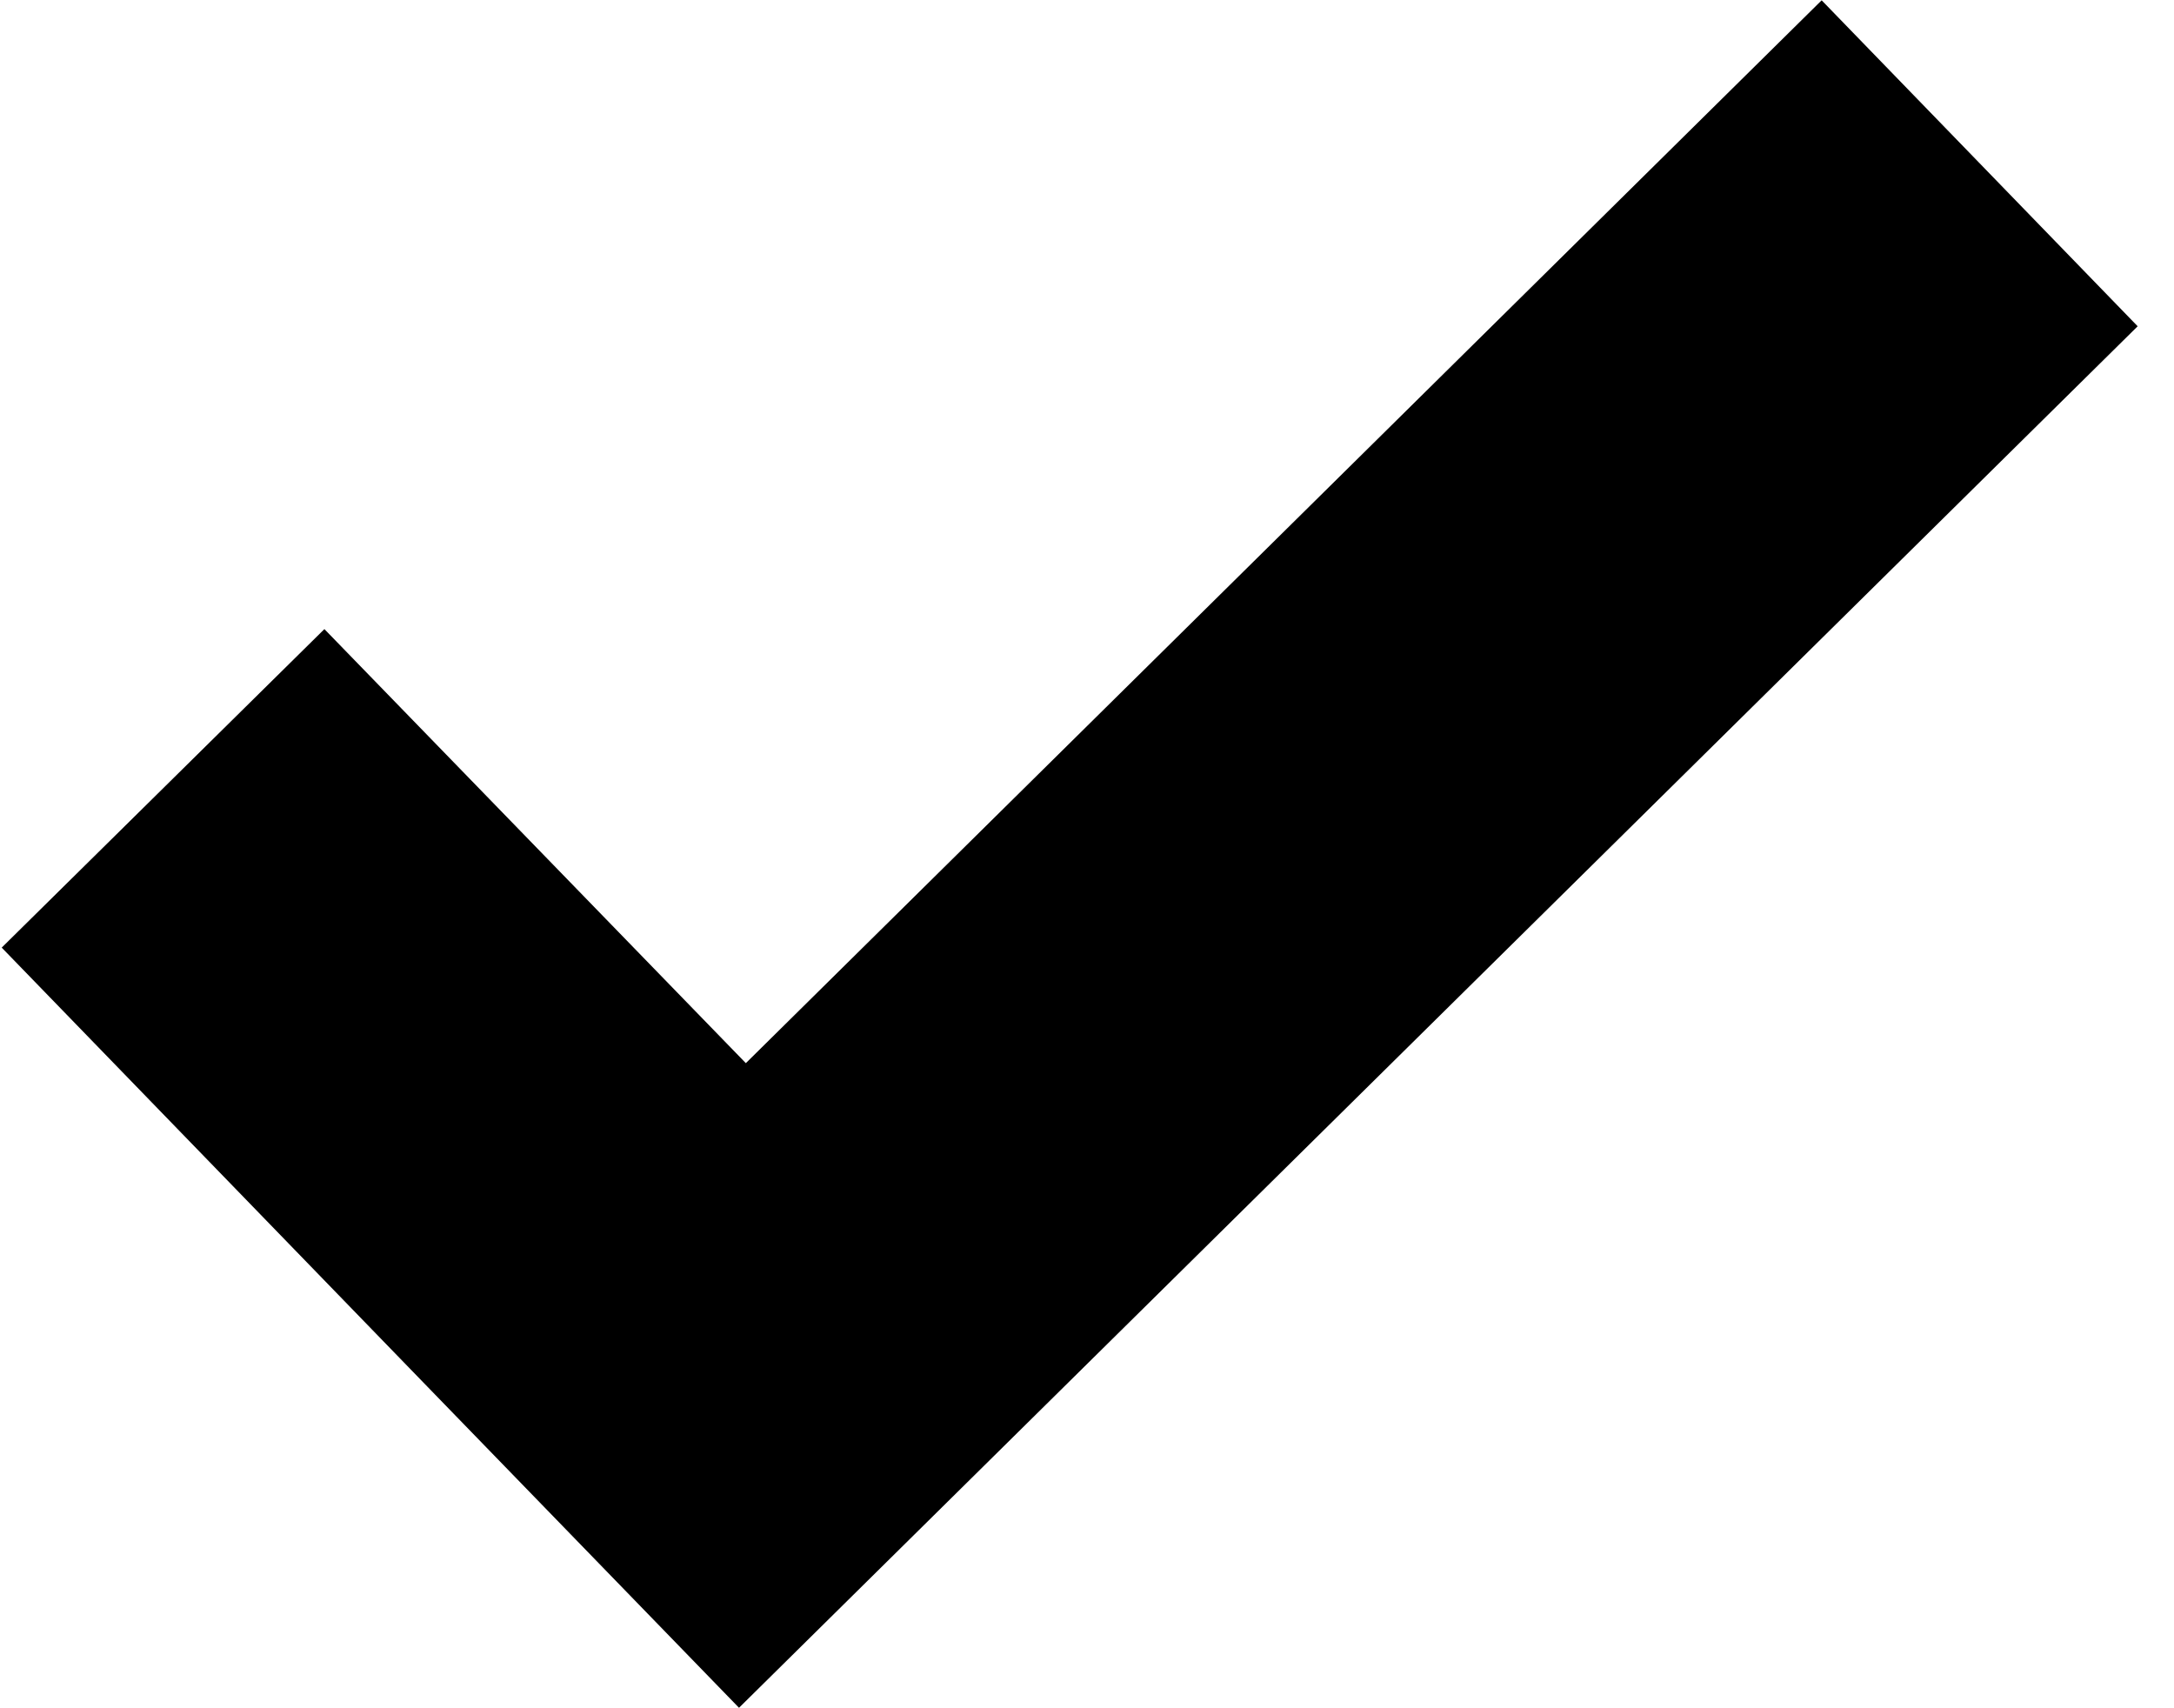 <svg xmlns="http://www.w3.org/2000/svg" viewBox="0 0 14 11"><path fill-rule="evenodd" d="M13.766,2.101 L4.759,10.997 L2.724,8.900 L2.724,8.900 L0.011,6.102 L2.089,4.051 L4.803,6.846 L11.731,0.002 L13.766,2.101 Z"></path></svg>